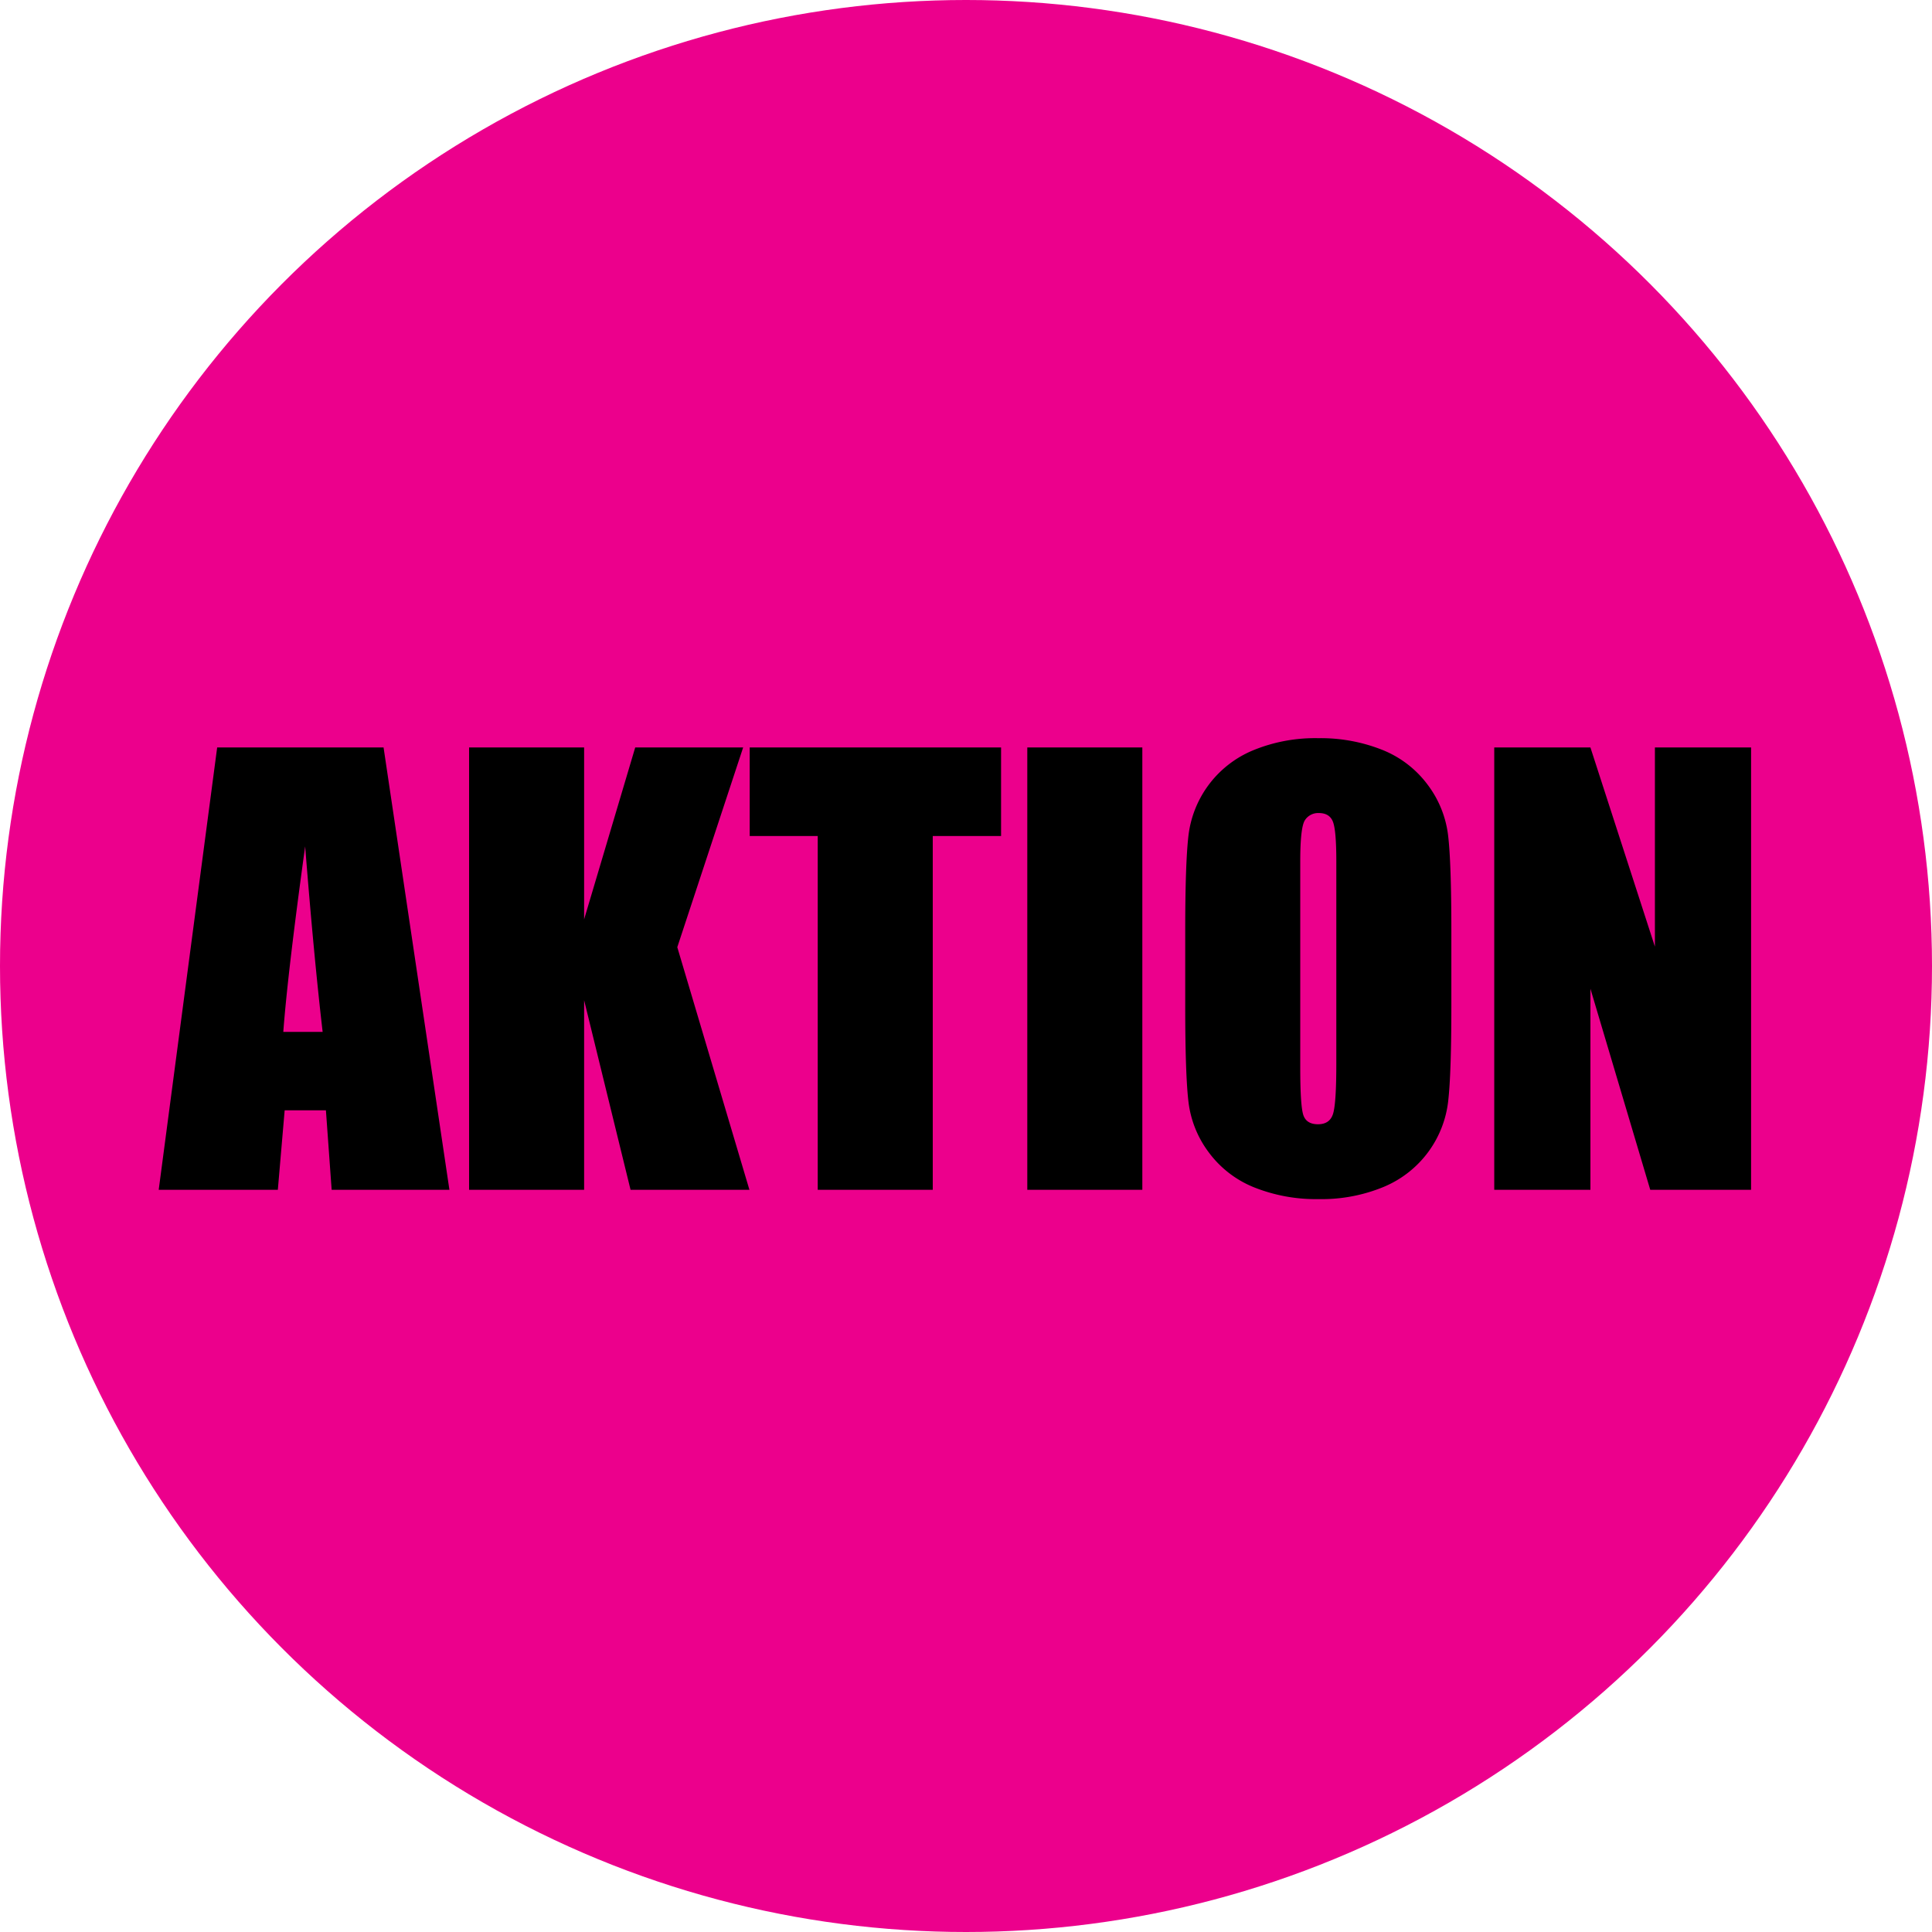 <?xml version="1.0" encoding="UTF-8"?>
<svg xmlns="http://www.w3.org/2000/svg" width="656" height="656" viewBox="0 0 656 656">
  <g id="WW_AKTION_2025_Visual_DE" transform="translate(-632 -72)">
    <circle id="Ellipse_1" data-name="Ellipse 1" cx="328" cy="328" r="328" transform="translate(632 72)" fill="#ec008c"></circle>
    <path id="Pfad_431" data-name="Pfad 431" d="M75.239-150.2,97.6,0H57.612L55.664-27H41.655L39.336,0H-1.113L18.74-150.2ZM54.551-53.623q-2.969-25.513-5.937-62.993-5.937,43.047-7.422,62.993ZM197.329-150.2,174.971-82.383,199.463,0H159.106L143.335-64.385V0H104.277V-150.2h39.058v58.354L160.684-150.2Zm87.578,0v30.059H261.714V0H222.656V-120.142h-23.1V-150.2Zm47.964,0V0H293.813V-150.2ZM437.8-62.251q0,22.637-1.067,32.053a35.915,35.915,0,0,1-6.68,17.209,35.976,35.976,0,0,1-15.17,11.968,55.218,55.218,0,0,1-22.266,4.175A56.577,56.577,0,0,1,370.955-.789a35.621,35.621,0,0,1-15.447-11.829A35.552,35.552,0,0,1,348.55-29.78q-1.113-9.277-1.113-32.471v-25.7q0-22.637,1.067-32.053a35.915,35.915,0,0,1,6.68-17.209,35.976,35.976,0,0,1,15.168-11.968,55.218,55.218,0,0,1,22.266-4.175,56.577,56.577,0,0,1,21.663,3.943,35.621,35.621,0,0,1,15.447,11.829,35.552,35.552,0,0,1,6.958,17.163q1.113,9.277,1.113,32.471Zm-39.06-49.355q0-10.483-1.16-13.406t-4.778-2.922a5.334,5.334,0,0,0-4.685,2.366q-1.624,2.366-1.624,13.962V-41.47q0,13.081,1.067,16.143t4.963,3.062q3.989,0,5.1-3.525t1.113-16.792ZM539.57-150.2V0H505.337L485.02-68.281V0H452.363V-150.2H485.02l21.895,67.632V-150.2Z" transform="translate(687 476)"></path>
  </g>
</svg>
